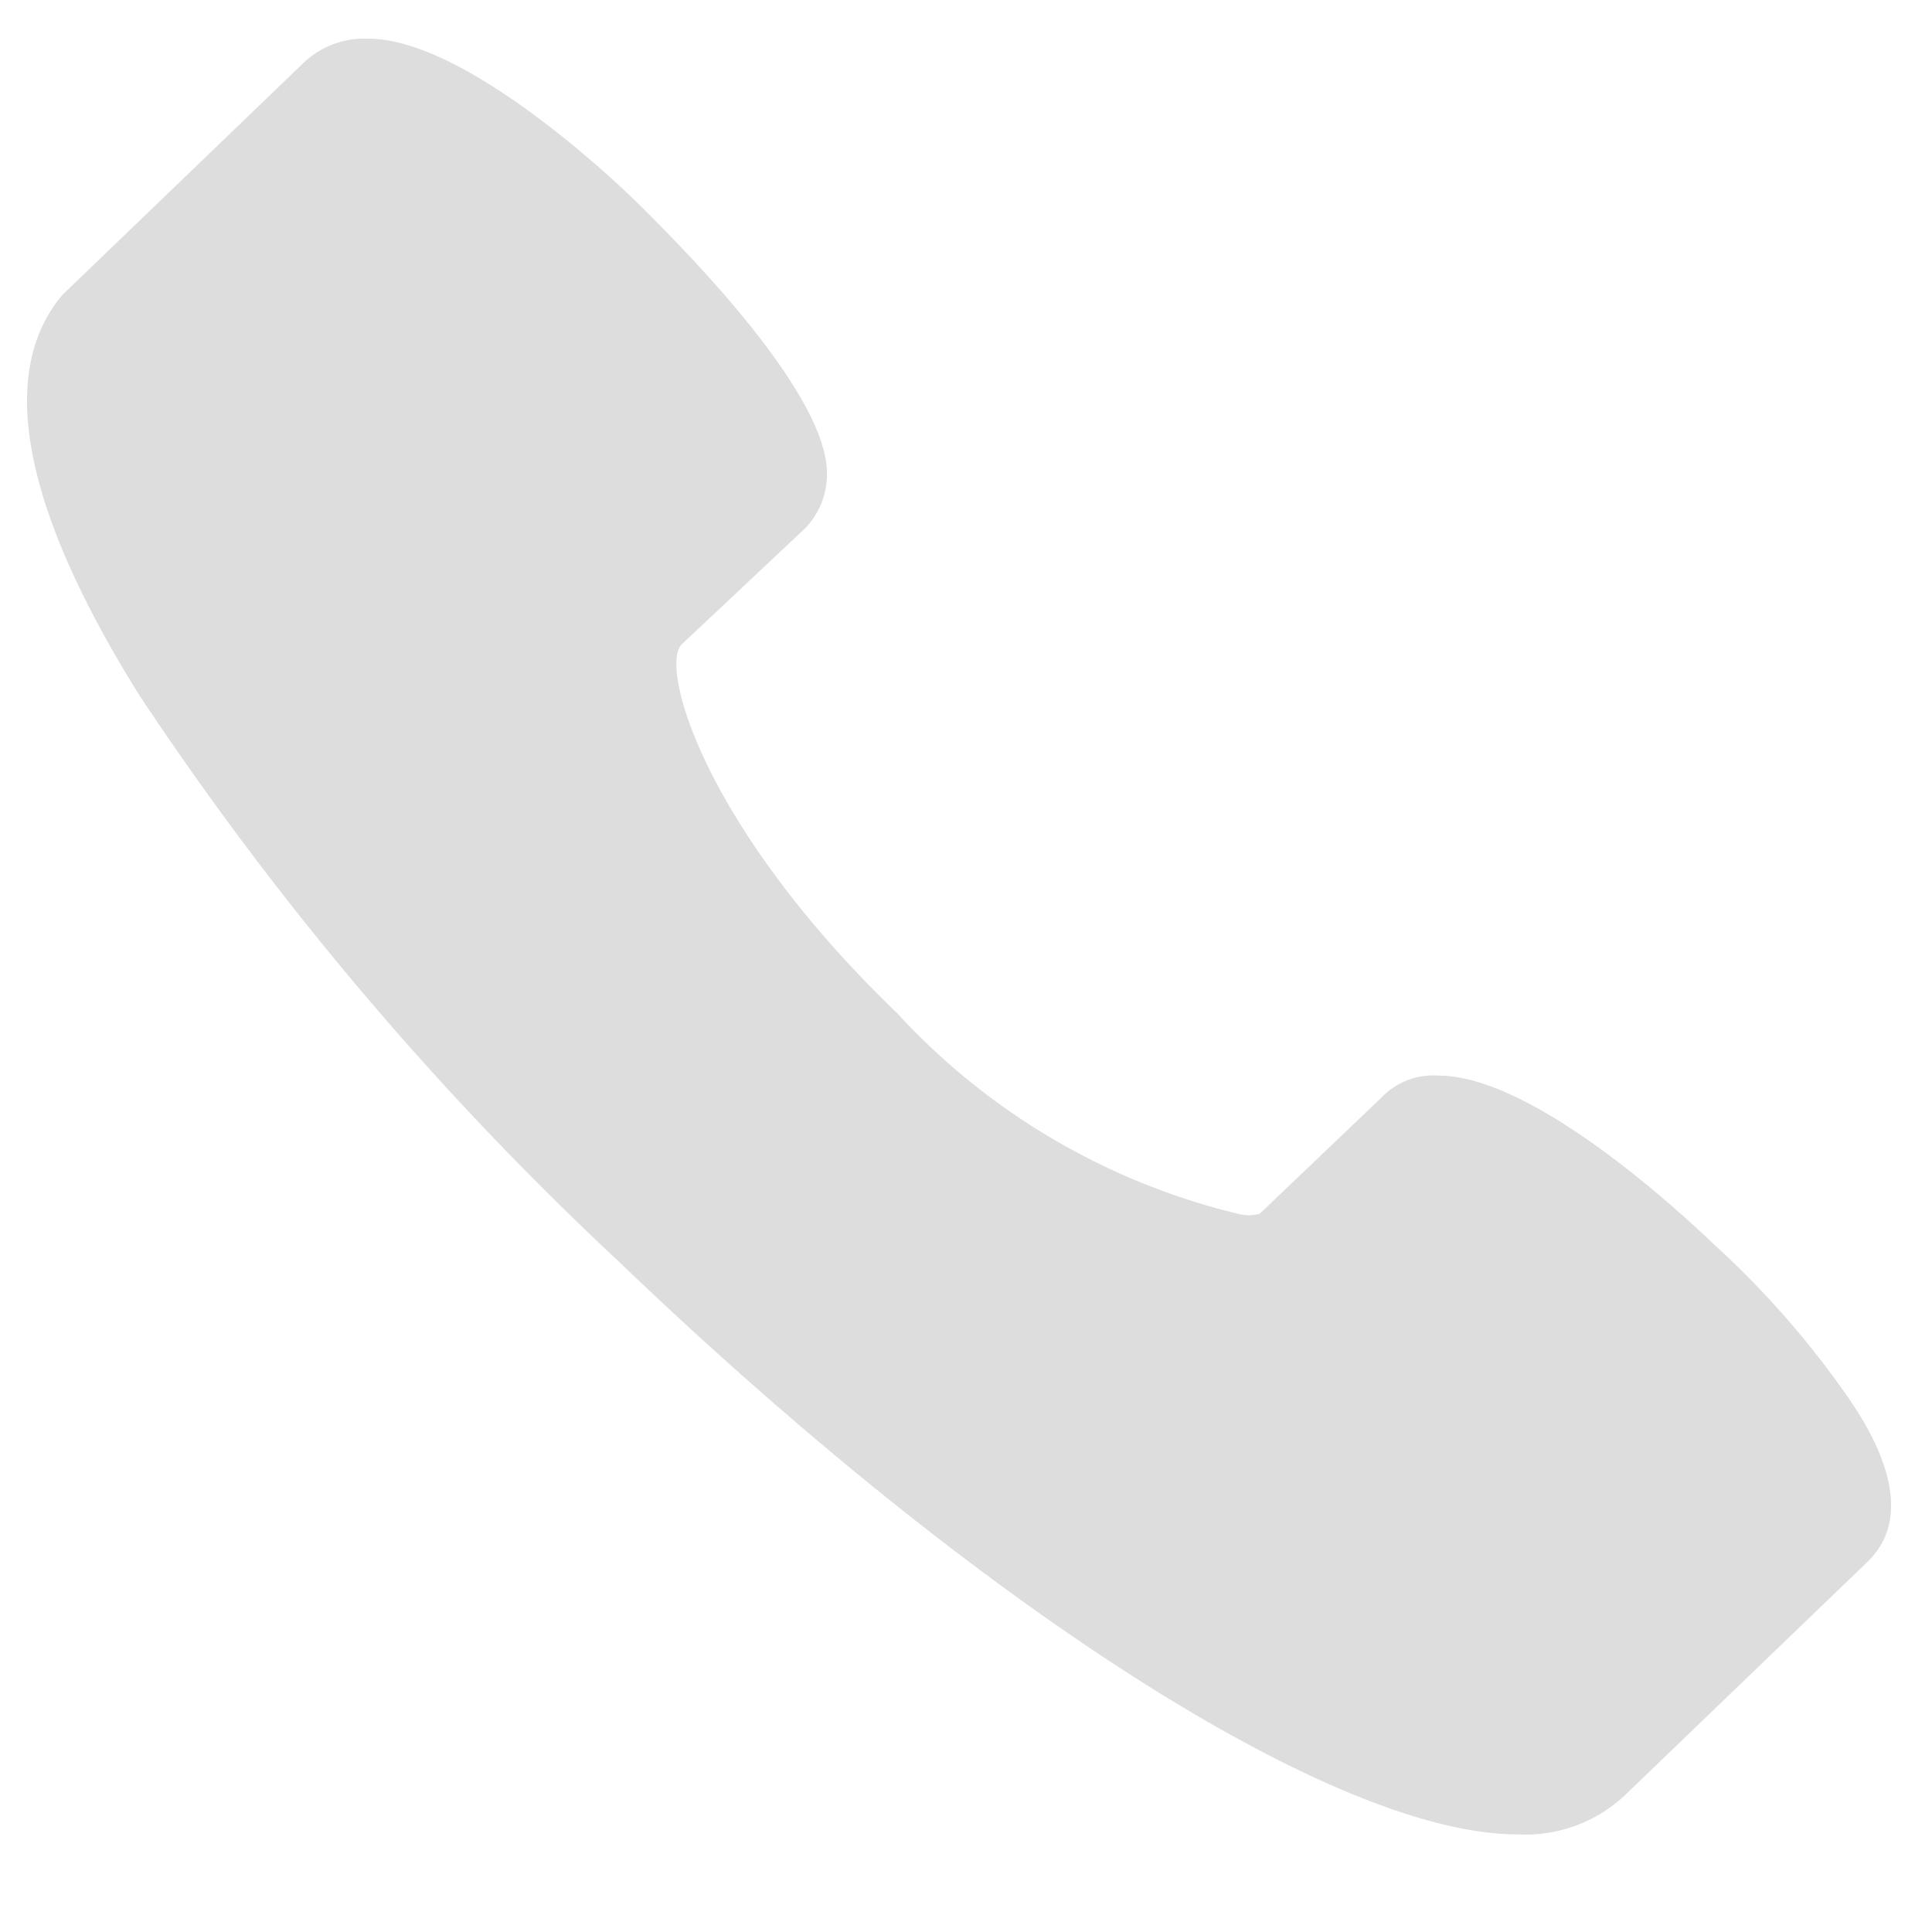 <svg xmlns="http://www.w3.org/2000/svg" viewBox="0 0 10.49 10.49">
    <defs>
        <style>.cls-1{fill:#dedddd;;}</style>
    </defs>
    <path class="cls-1" d="M10.05,7.61c.1.15.38.59.09.87L8.82,9.75a.79.79,0,0,1-.58.21c-1,0-2.94-1.25-4.88-3.11A17.26,17.26,0,0,1,.76,3.78C.09,2.71,0,2,.34,1.6L1.66.33A.48.48,0,0,1,2,.21c.5,0,1.27.7,1.49.92s1,1,1,1.44a.42.42,0,0,1-.12.3l-.67.63c-.12.13.13,1,1.17,2A3.69,3.69,0,0,0,6.72,6.59a.22.22,0,0,0,.12,0l.66-.63a.39.39,0,0,1,.31-.12c.5,0,1.27.7,1.5.92A4.9,4.9,0,0,1,10.05,7.61Z"/>
</svg>